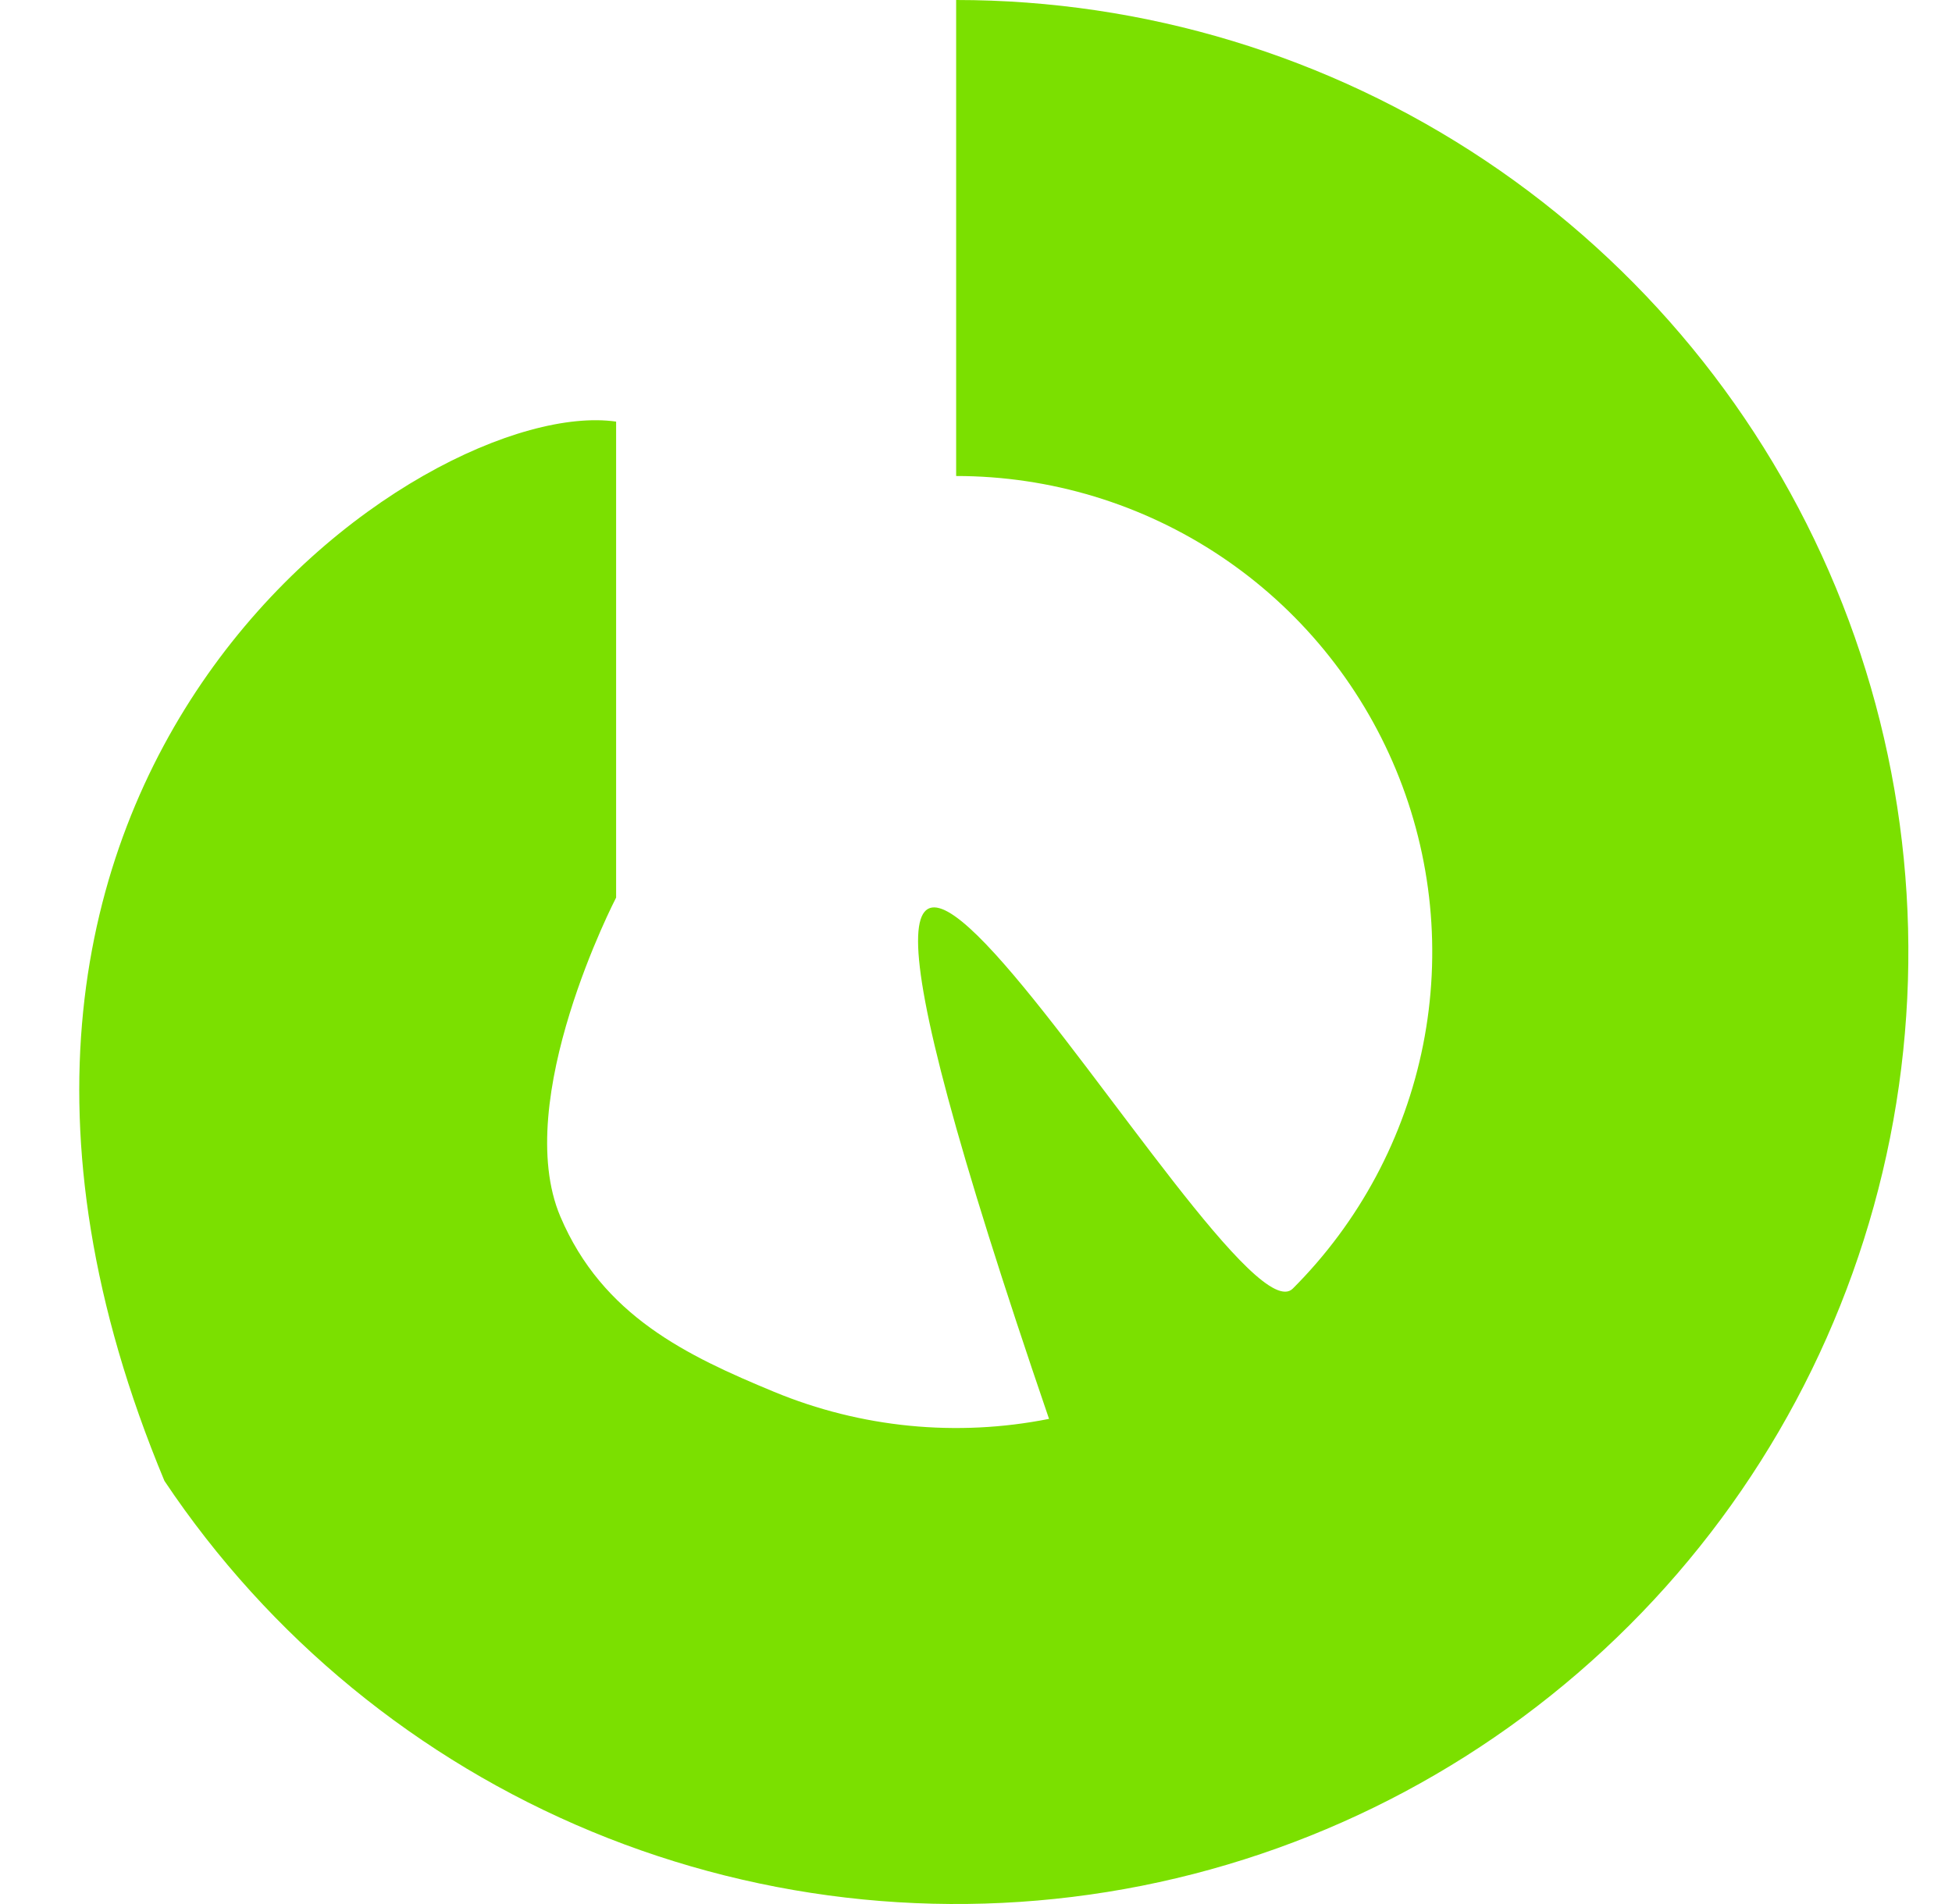 <svg width="41" height="40" viewBox="0 0 41 40" fill="none" xmlns="http://www.w3.org/2000/svg">
<path fill-rule="evenodd" clip-rule="evenodd" d="M25.639 11.685C23.995 10.586 22.061 10 20.083 10V0C24.039 0 27.906 1.173 31.195 3.371C34.484 5.568 37.047 8.692 38.561 12.346C40.075 16.001 40.471 20.022 39.699 23.902C38.927 27.781 37.023 31.345 34.225 34.142C31.428 36.939 27.865 38.844 23.985 39.616C20.106 40.387 16.084 39.991 12.43 38.478C8.775 36.964 5.652 34.4 3.454 31.111C-2.774 16.173 8.941 8.286 12.941 8.857V18.857C12.941 18.857 10.732 23.111 11.769 25.556C12.654 27.643 14.429 28.482 16.257 29.239C18.084 29.996 20.095 30.194 22.034 29.808C14.083 6.571 25.756 28.47 27.154 27.071C28.553 25.672 29.505 23.891 29.891 21.951C30.277 20.011 30.079 18 29.322 16.173C28.565 14.346 27.284 12.784 25.639 11.685Z" fill="#7BE000"/>
</svg>
